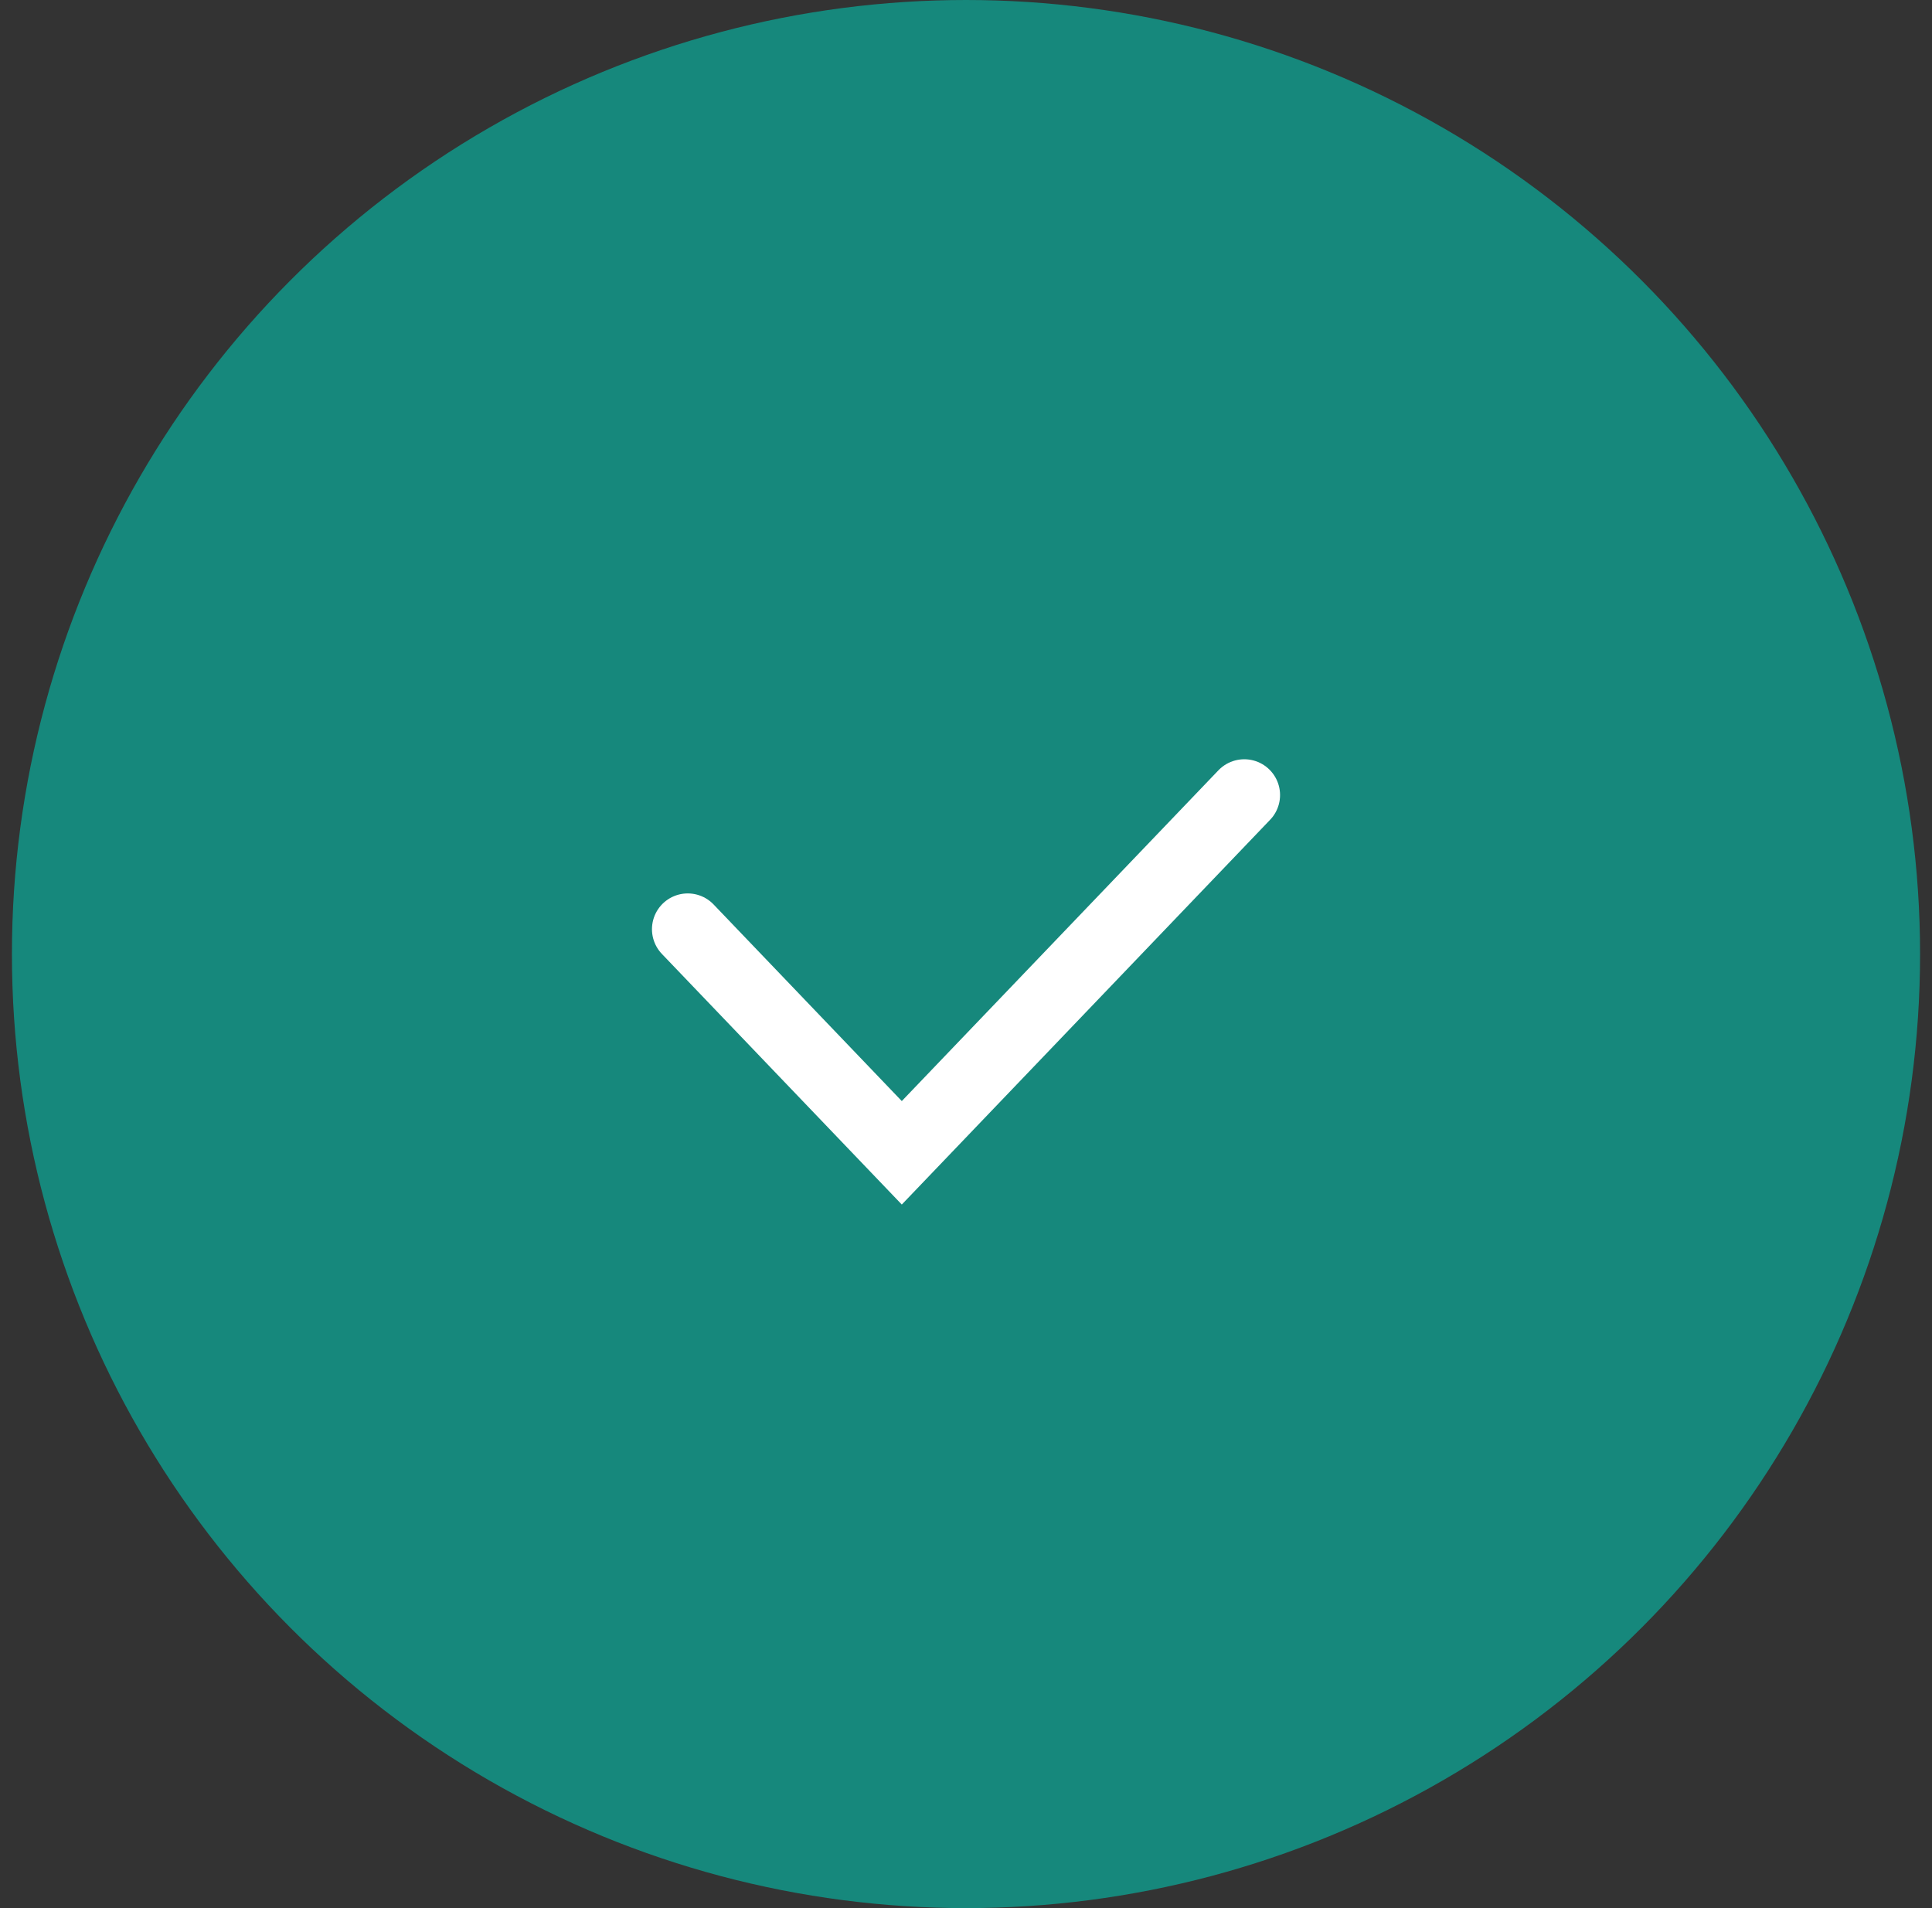 <svg width="81" height="80" viewBox="0 0 81 80" fill="none" xmlns="http://www.w3.org/2000/svg">
<rect x="0" y="0" width="81" height="80" fill="#333333" stroke="none"/>
<circle cx="40.5" cy="40" r="40" fill="#16887C"/>
<path d="M28.834 38.958L37.808 48.333L52.167 33.333" stroke="white" stroke-width="3" stroke-miterlimit="10" stroke-linecap="round"/>
</svg>
